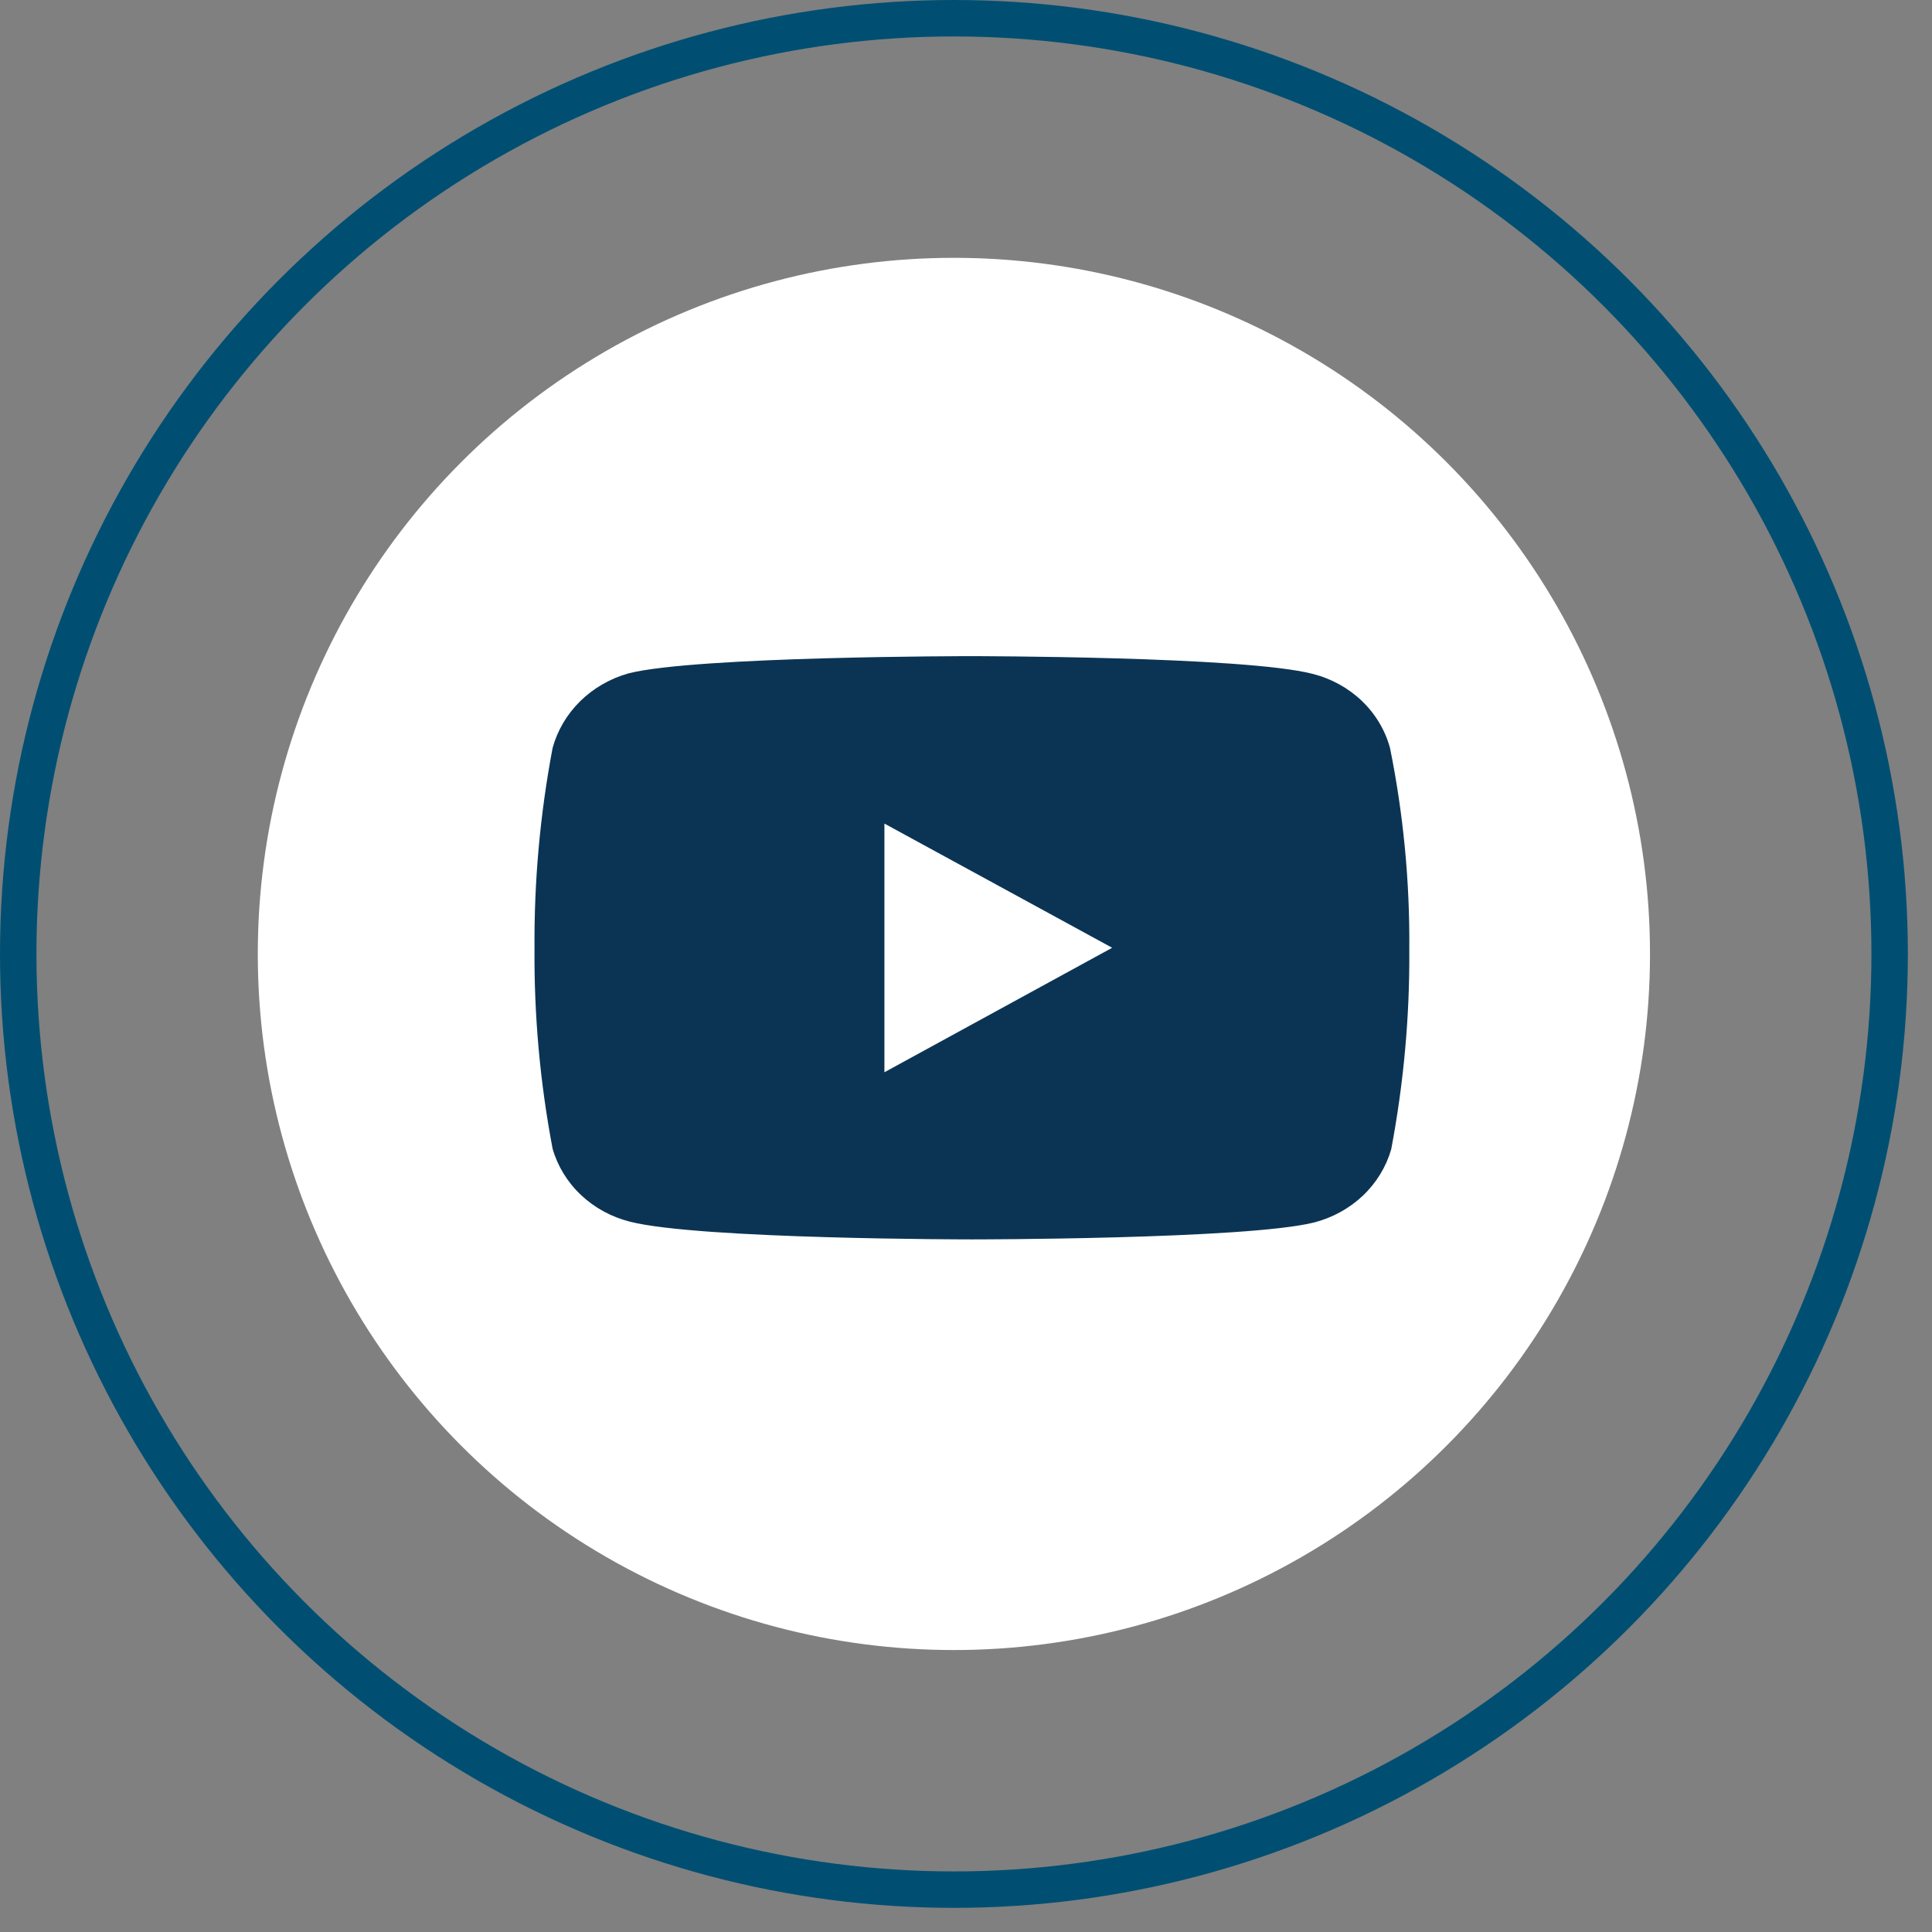 <?xml version="1.0" encoding="UTF-8"?>
<svg xmlns="http://www.w3.org/2000/svg" width="53" height="53" viewBox="0 0 53 53" fill="none">
  <rect x="0" y="0" width="53" height="53" fill="#808080" stroke="none"/>
  <circle cx="26.169" cy="26.169" r="25.669" stroke="#004F72"></circle>
  <circle cx="26.168" cy="26.169" r="19.096" fill="white"></circle>
  <path d="M38.132 20.52C38 20.034 37.735 19.589 37.362 19.231C36.99 18.874 36.525 18.617 36.013 18.487C34.143 18 26.629 18 26.629 18C26.629 18 19.115 18 17.245 18.471C16.74 18.613 16.283 18.876 15.917 19.235C15.552 19.594 15.291 20.037 15.159 20.52C14.816 22.334 14.65 24.173 14.663 26.016C14.649 27.858 14.815 29.698 15.159 31.511C15.297 31.992 15.565 32.43 15.937 32.781C16.308 33.132 16.771 33.385 17.278 33.513C19.173 34 26.662 34 26.662 34C26.662 34 34.176 34 36.046 33.537C36.553 33.406 37.016 33.152 37.388 32.8C37.759 32.447 38.027 32.008 38.165 31.527C38.508 29.714 38.675 27.874 38.661 26.031C38.676 24.182 38.499 22.336 38.132 20.52V20.52ZM24.262 29.415V22.593L30.51 26L24.262 29.415Z" fill="#0B3454"></path>
</svg>
